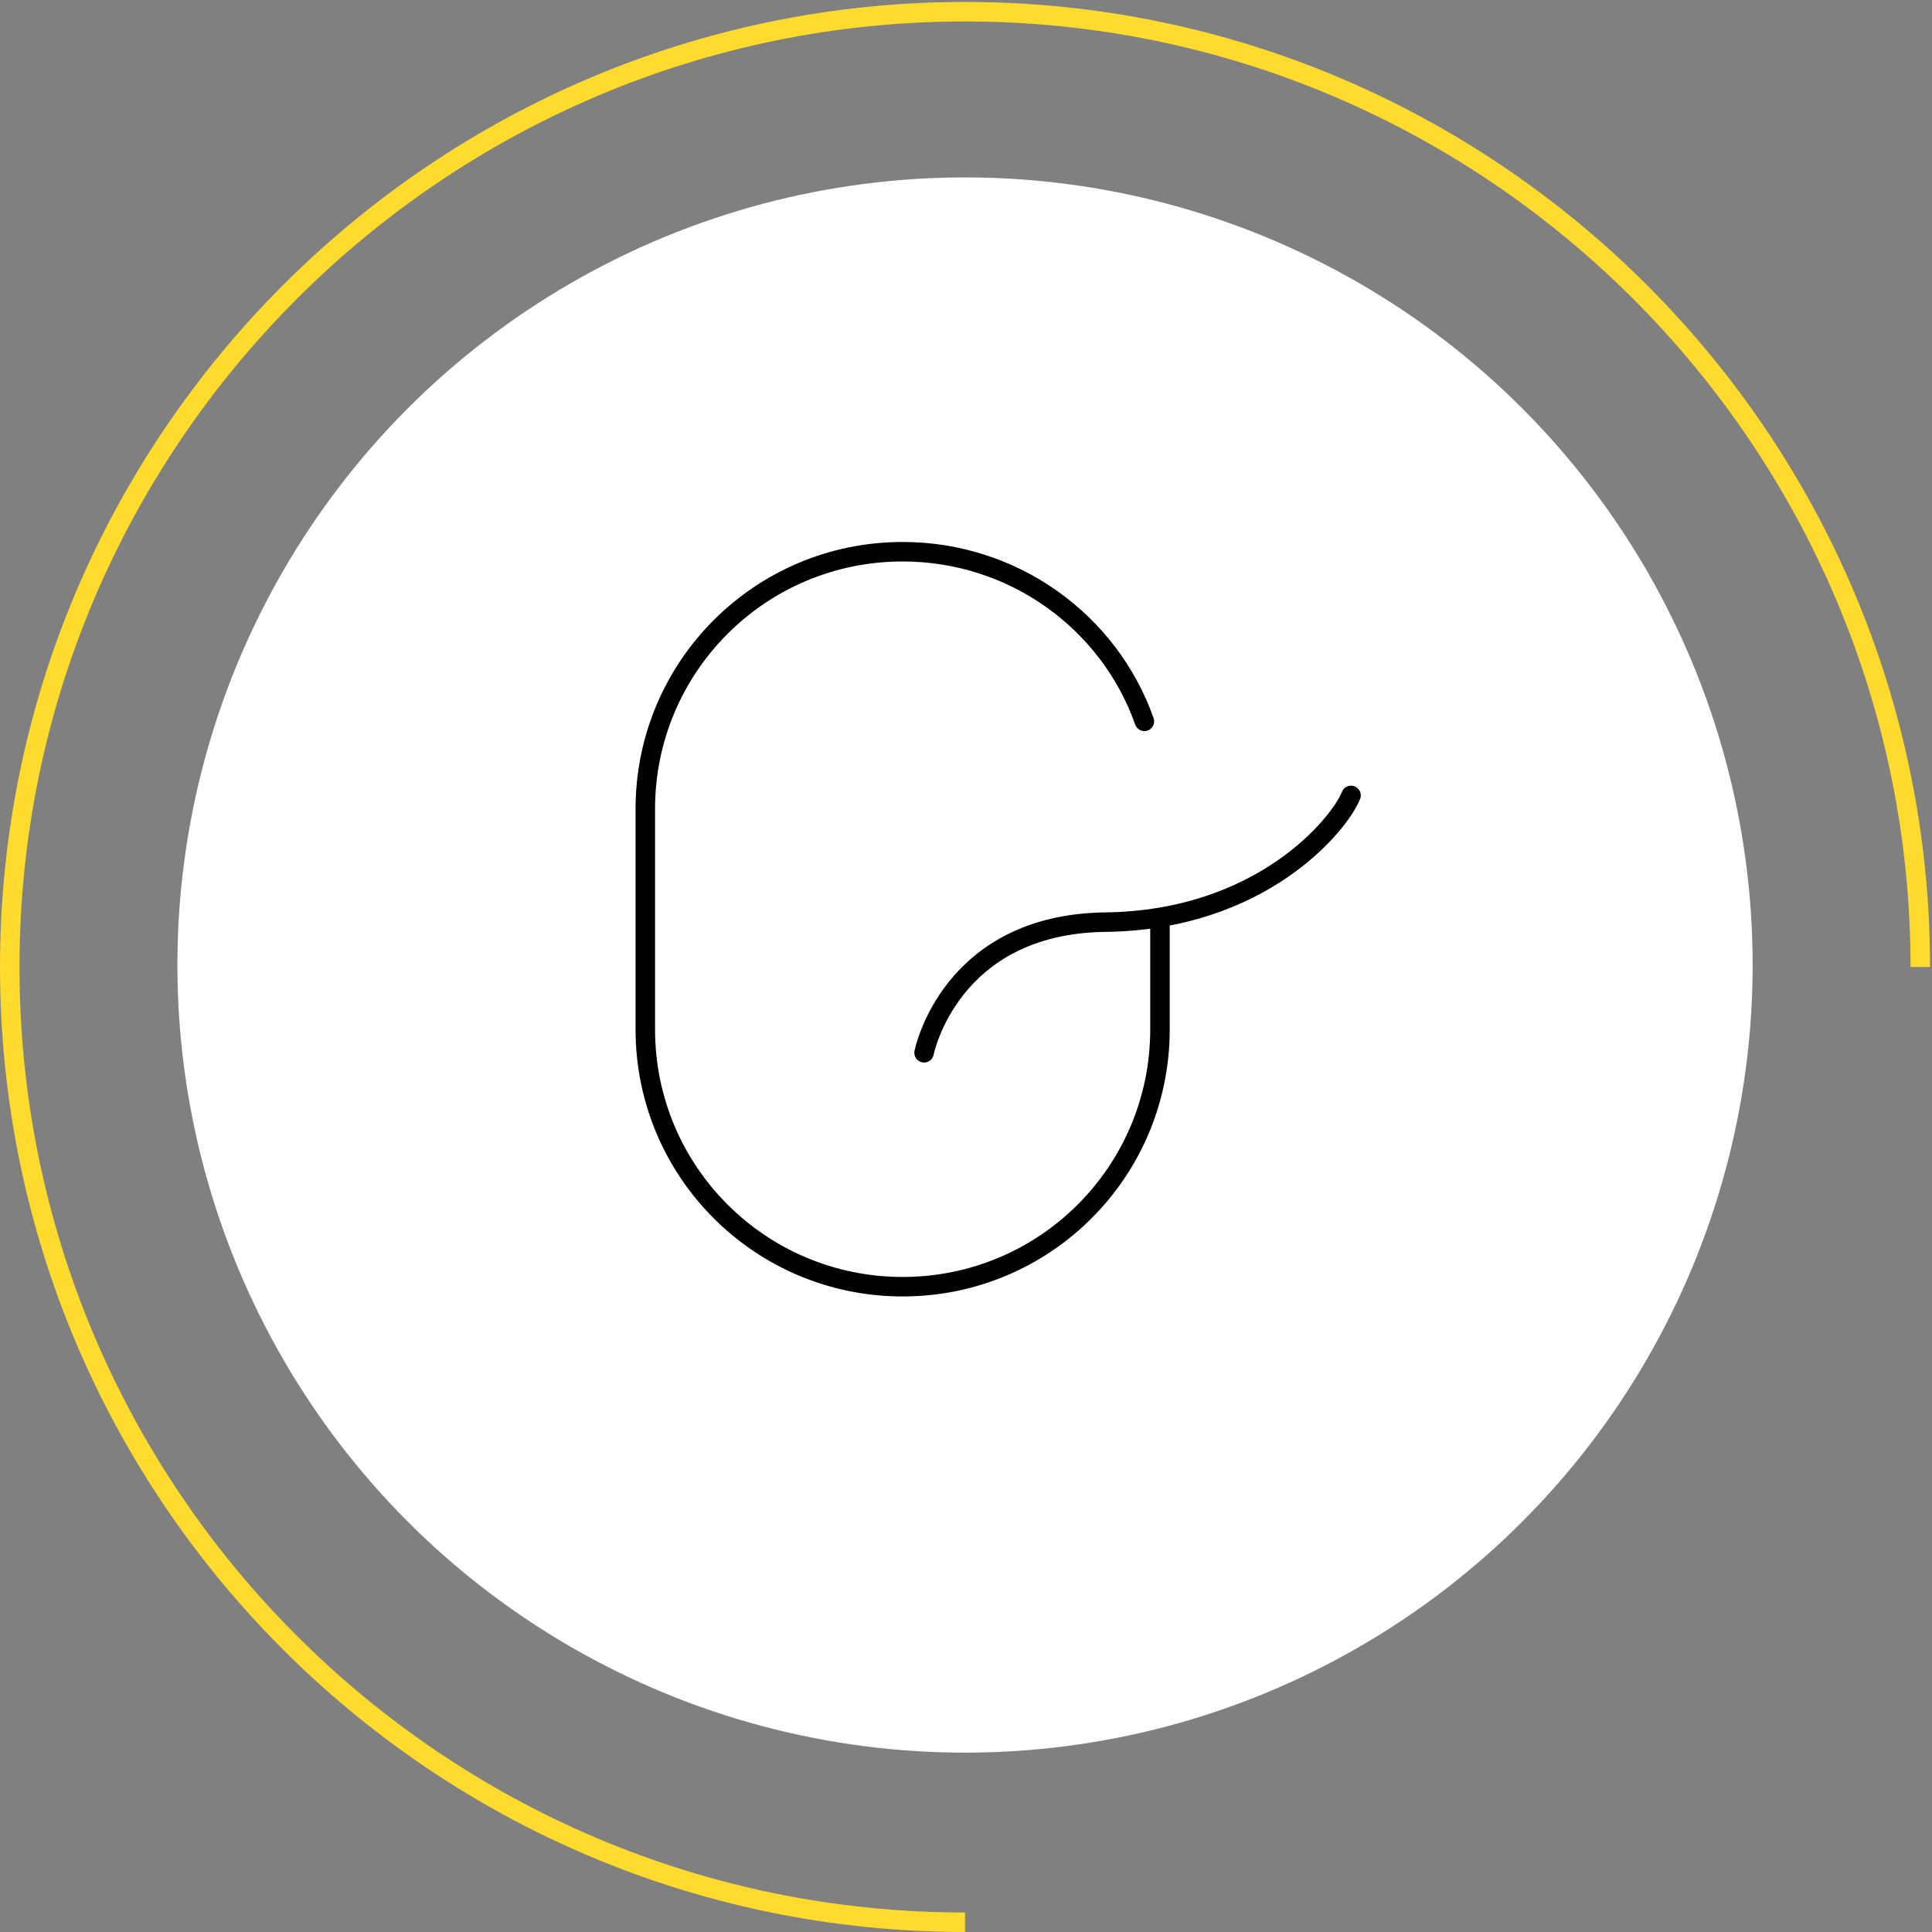 <?xml version="1.0" encoding="UTF-8"?>
<!-- Generator: Adobe Illustrator 25.2.0, SVG Export Plug-In . SVG Version: 6.00 Build 0)  -->
<svg xmlns="http://www.w3.org/2000/svg" xmlns:xlink="http://www.w3.org/1999/xlink" version="1.1" id="Layer_1" x="0px" y="0px" viewBox="0 0 99.1 99.1" style="enable-background:new 0 0 99.1 99.1;" xml:space="preserve">
<rect x="0" y="0" width="99.1" height="99.1" fill="#808080" stroke="none"/>
<style type="text/css">
	.st0{fill:#FFFFFF;}
	.st1{fill:none;stroke:#FFDB2D;stroke-miterlimit:10;}
	.st2{fill:none;stroke:#000000;stroke-linecap:round;stroke-linejoin:round;stroke-miterlimit:10;}
</style>
<circle class="st0" cx="49.5" cy="49.5" r="40.4"></circle>
<path class="st1" d="M49.5,98.6c-27.1,0-49-22-49-49s22-49,49-49s49,22,49,49"></path>
<g>
	<path class="st2" d="M47.4,54c0,0,1.3-6.6,9.3-6.7s12-5,12.6-6.5"></path>
	<path class="st2" d="M59.5,47.4v5.4c0,7.3-5.9,13.2-13.2,13.2h0c-7.3,0-13.2-5.9-13.2-13.2V41.5c0-7.3,5.9-13.2,13.2-13.2h0   c5.7,0,10.6,3.6,12.4,8.7"></path>
</g>
</svg>
